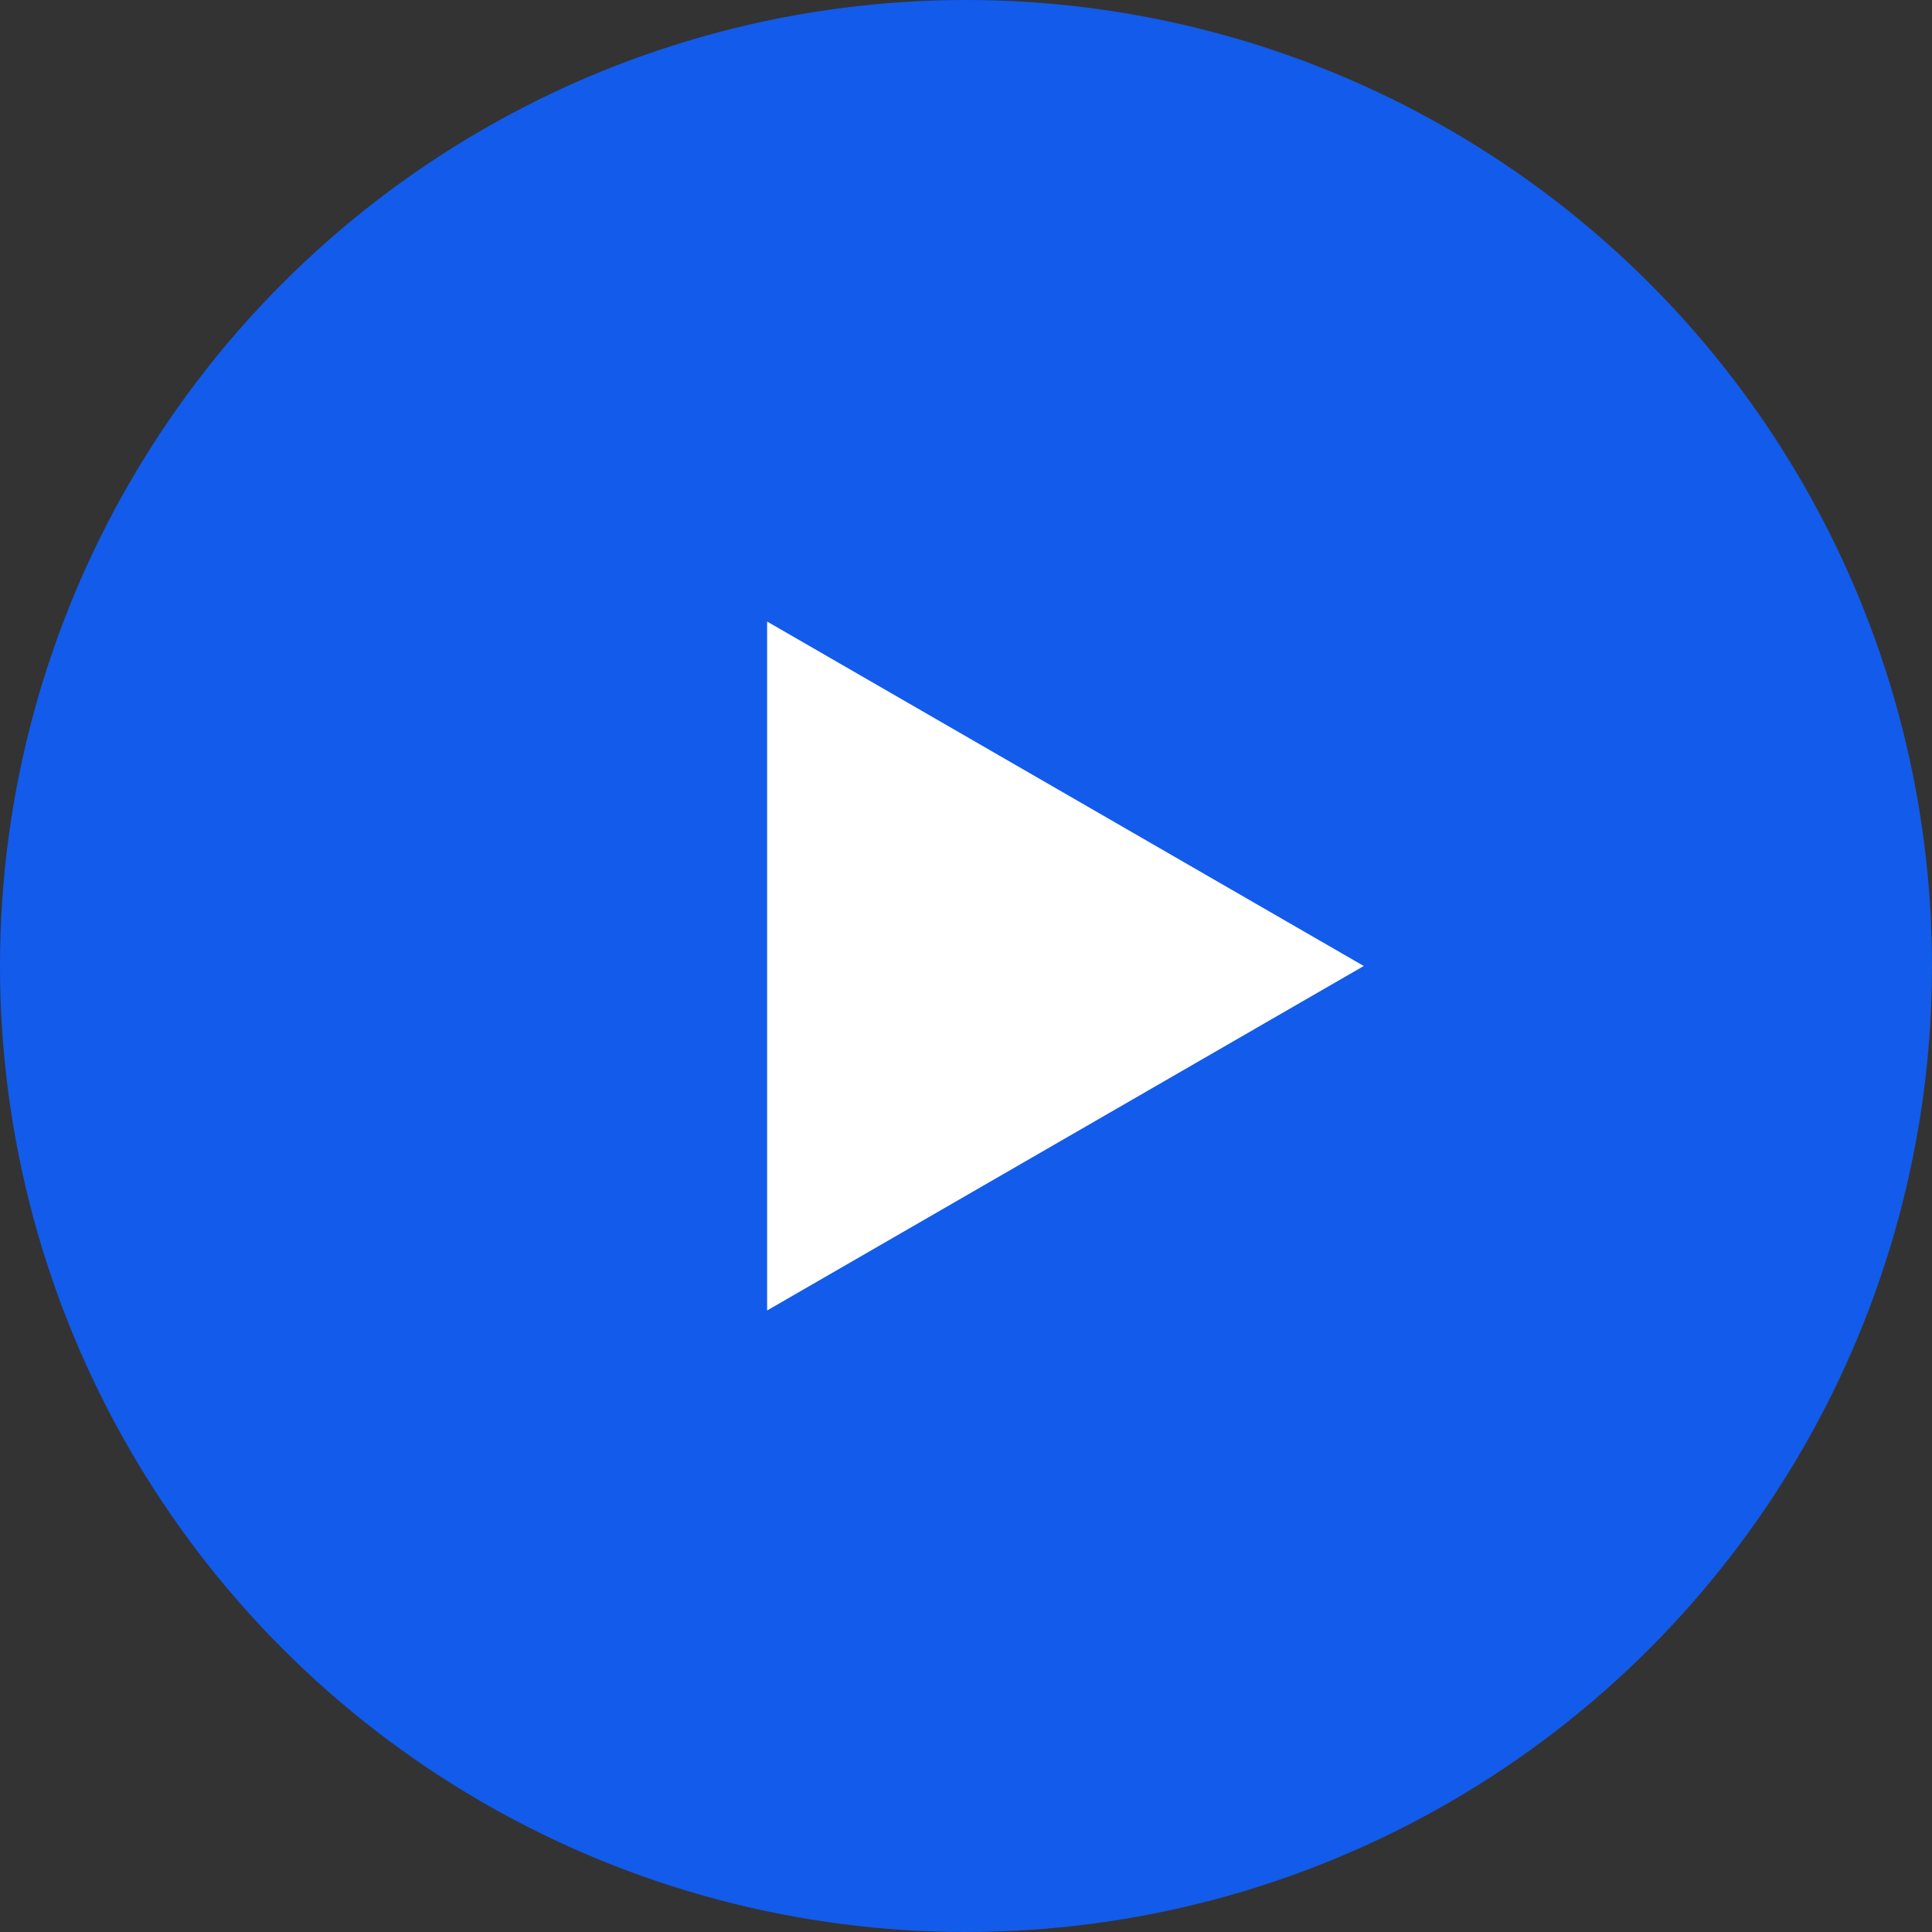 <svg width="17" height="17" viewBox="0 0 17 17" fill="none" xmlns="http://www.w3.org/2000/svg">
<rect x="0" y="0" width="17" height="17" fill="#333333" stroke="none"/>
<circle cx="8.5" cy="8.5" r="8.5" fill="#135BEA"/>
<path d="M12 8.5L6.75 11.531L6.75 5.469L12 8.5Z" fill="white"/>
</svg>
